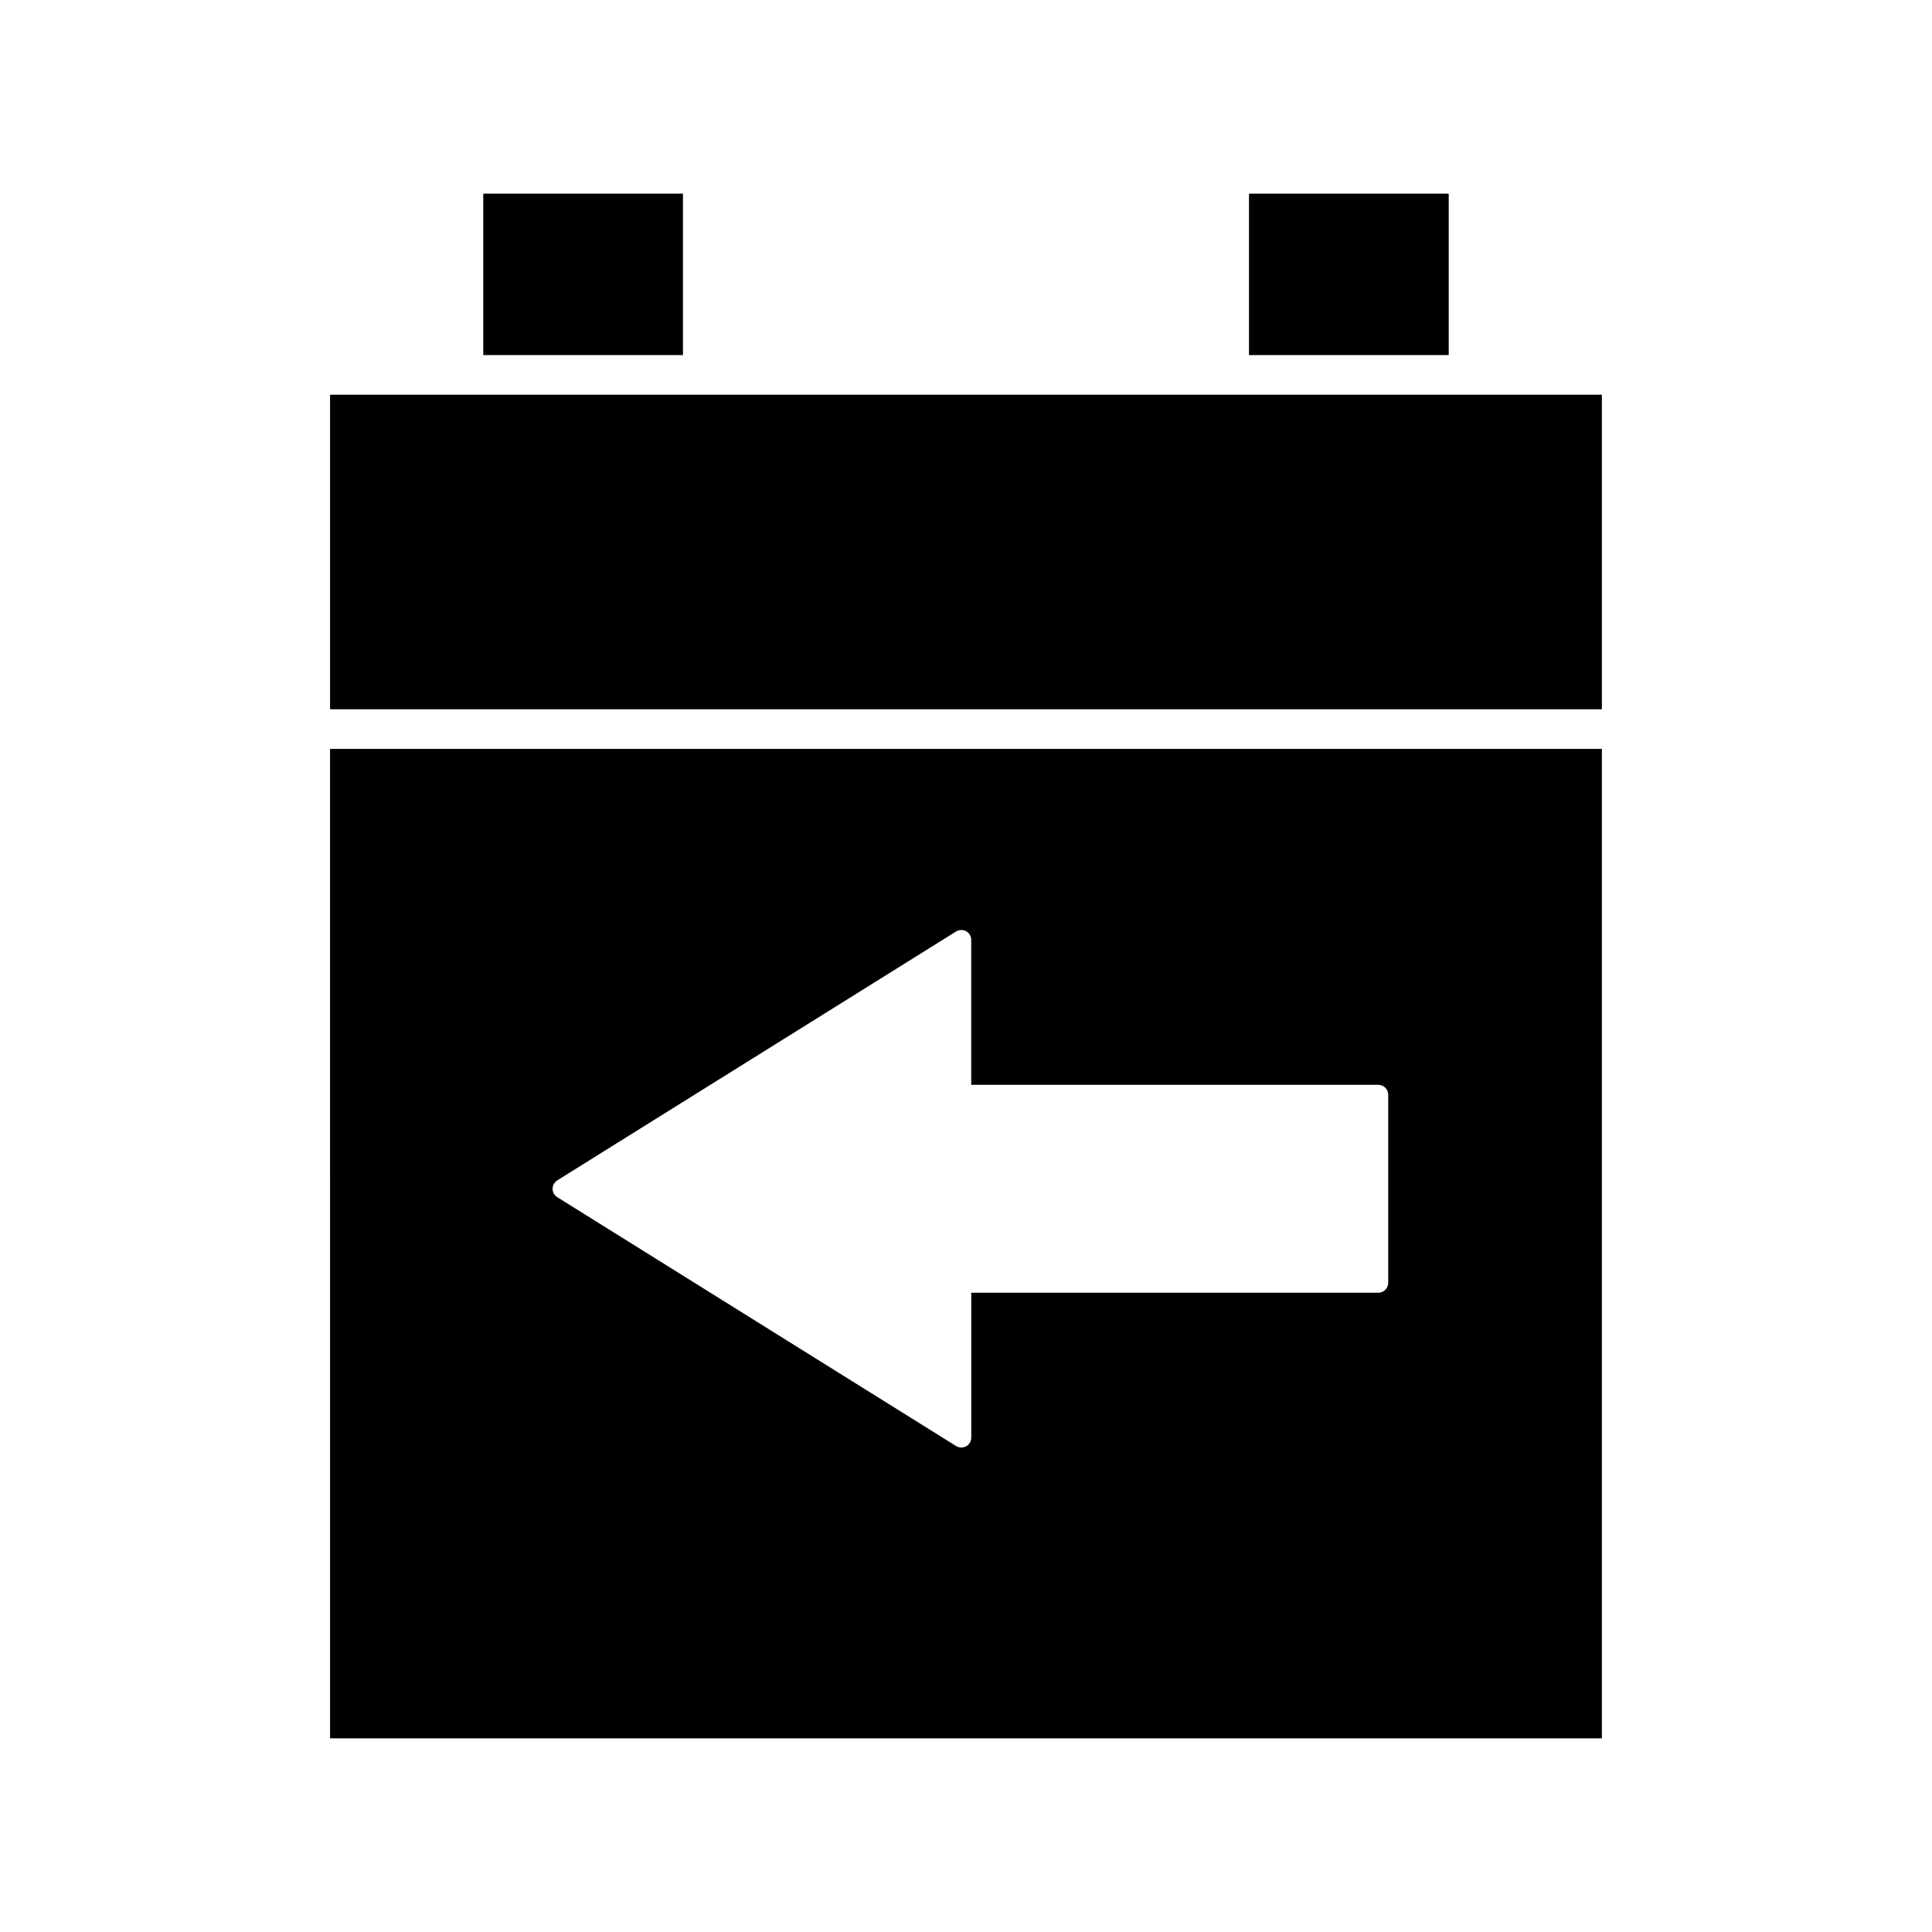 <?xml version="1.0" encoding="UTF-8"?>
<!-- Uploaded to: ICON Repo, www.iconrepo.com, Generator: ICON Repo Mixer Tools -->
<svg fill="#000000" width="800px" height="800px" version="1.1" viewBox="144 144 512 512" xmlns="http://www.w3.org/2000/svg">
 <g>
  <path d="m231.47 248.6h337.04v83.363h-337.04z"/>
  <path d="m272.07 195.32h52.922v42.777h-52.922z"/>
  <path d="m475 195.32h52.926v42.777h-52.926z"/>
  <path d="m231.47 604.67h337.04l0.004-262.21h-337.05zm60.207-147.86 105.7-65.961c0.398-0.246 0.875-0.379 1.395-0.379 0.461 0 0.898 0.109 1.258 0.309 0.836 0.461 1.355 1.344 1.355 2.297v38.41h107.88c1.449 0 2.625 1.176 2.625 2.625v49.852c0 1.449-1.176 2.625-2.625 2.625h-107.87v38.406c0 0.957-0.52 1.832-1.34 2.293-0.809 0.438-1.898 0.426-2.672-0.066l-105.7-65.957c-0.781-0.488-1.234-1.301-1.234-2.227 0.004-0.91 0.465-1.742 1.238-2.227z"/>
 </g>
</svg>